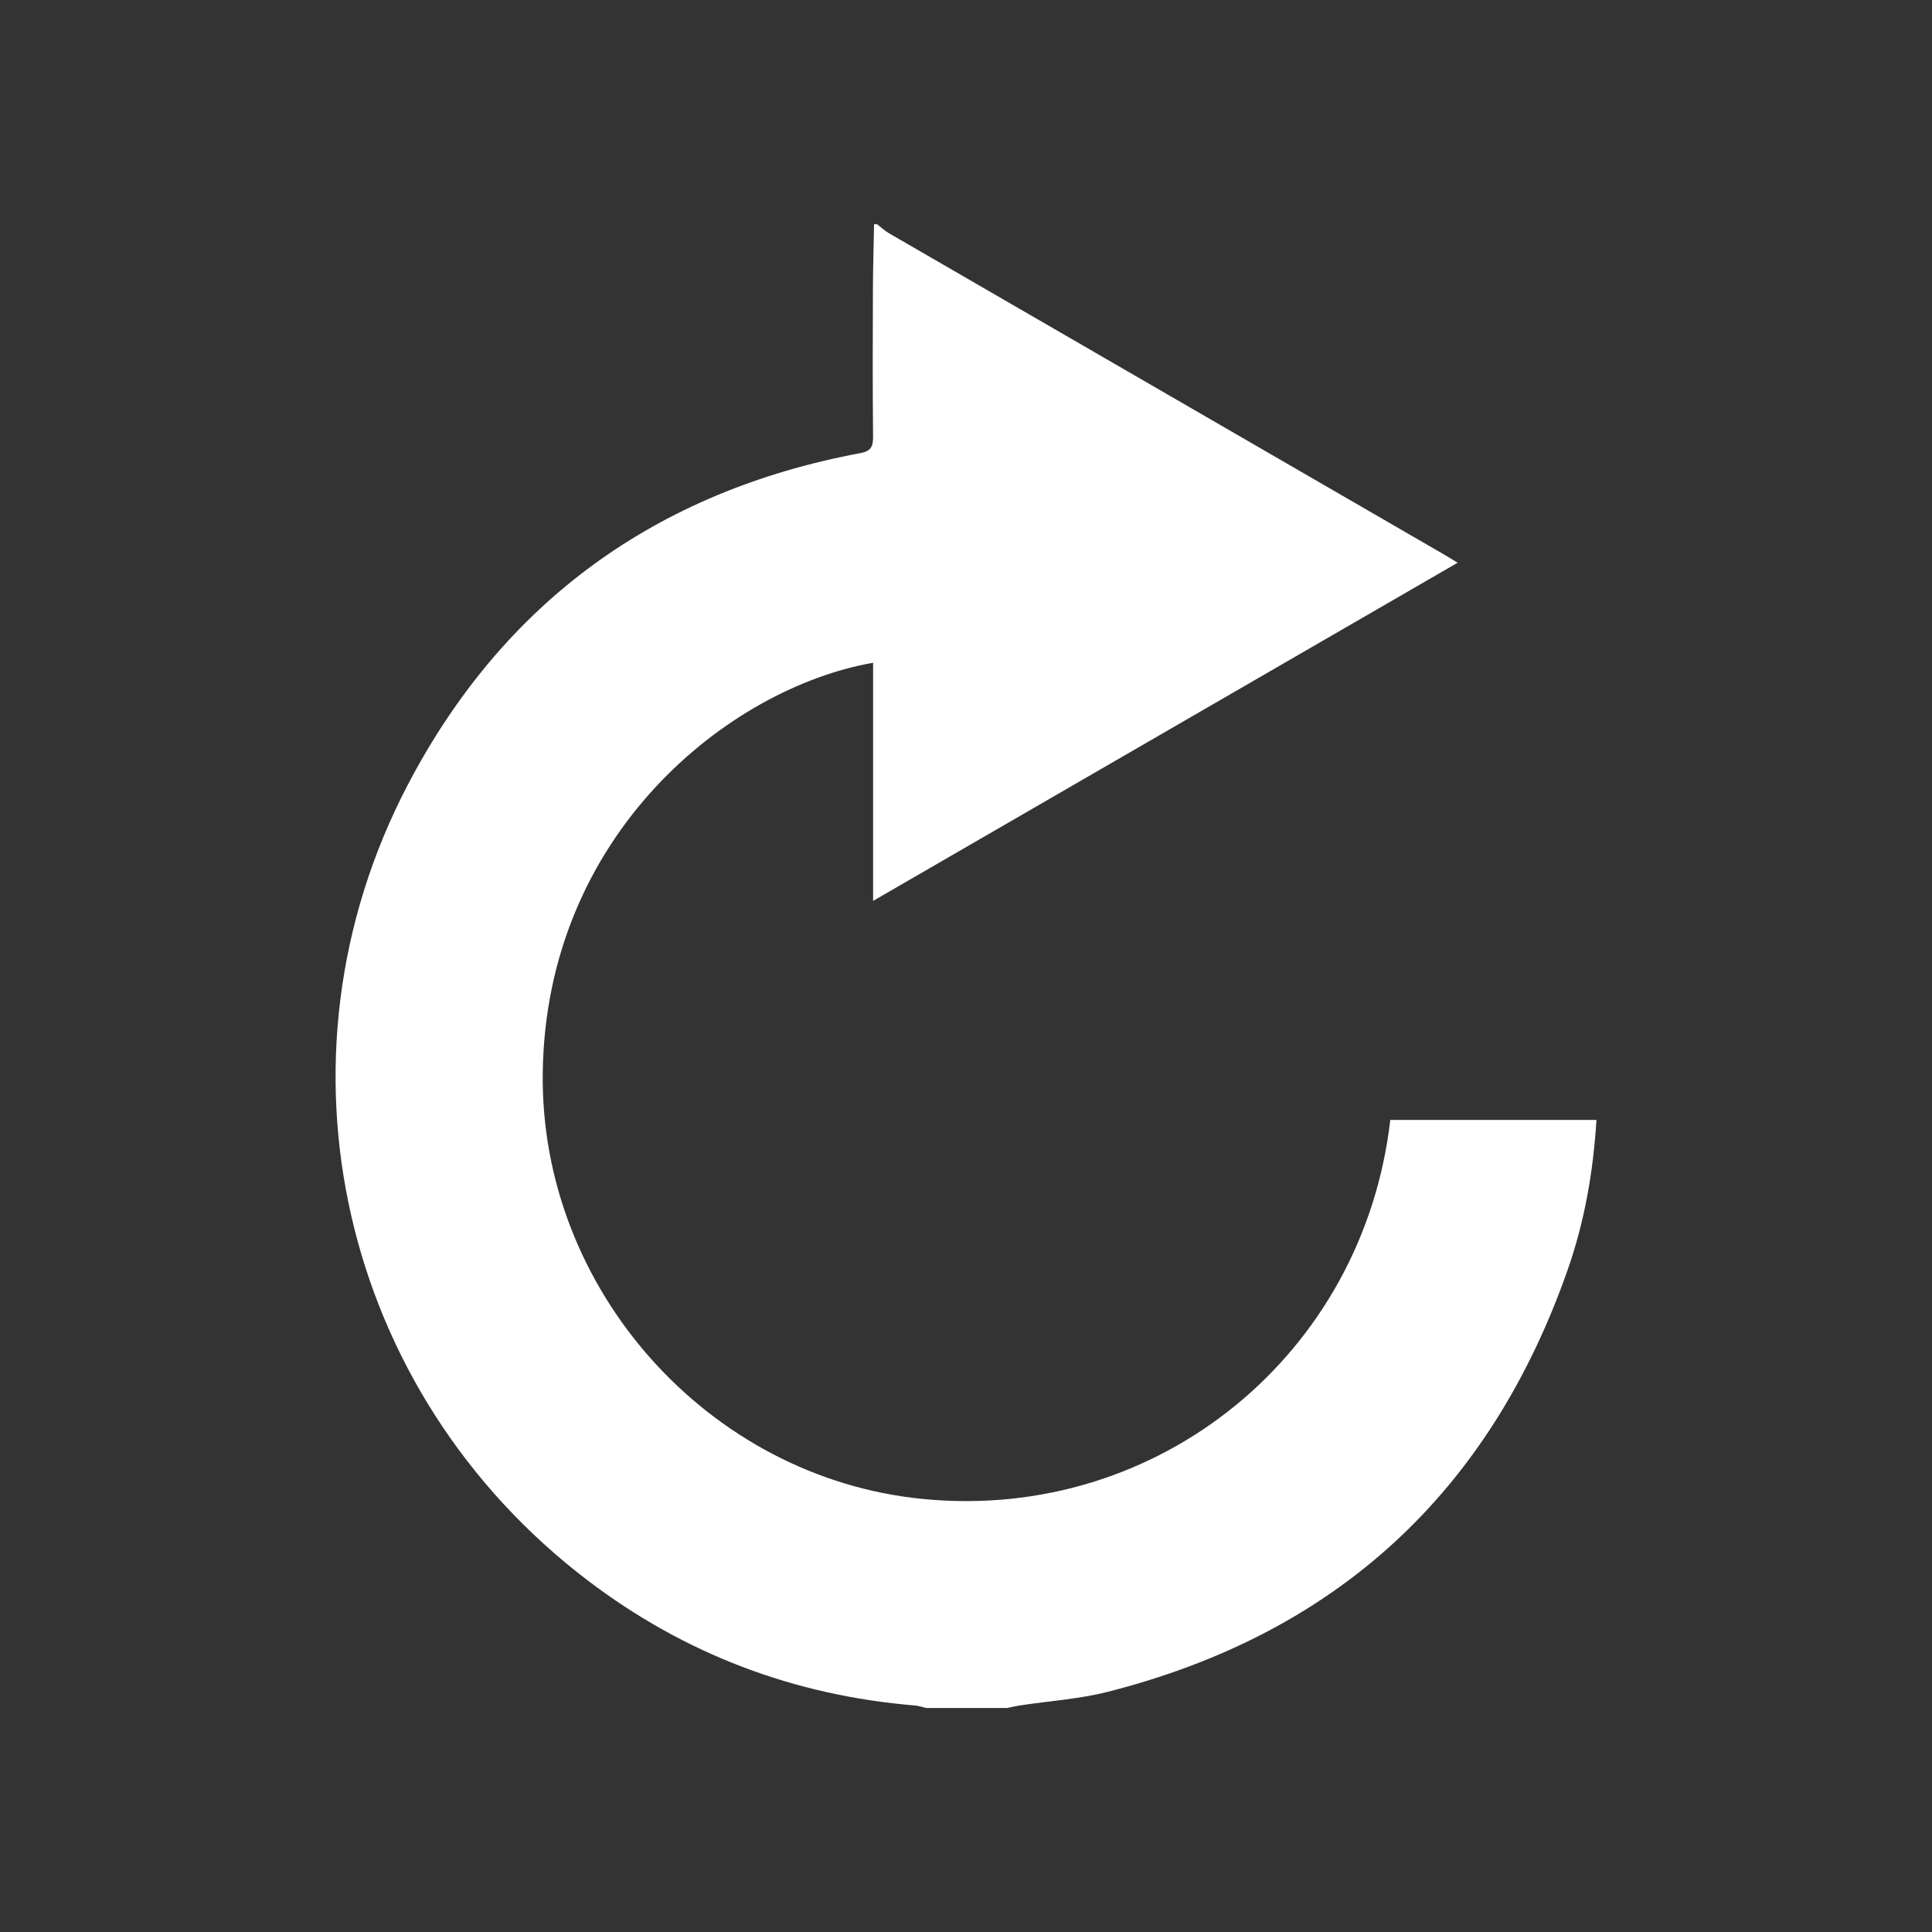 <svg xmlns="http://www.w3.org/2000/svg" id="Layer_1" data-name="Layer 1" viewBox="0 0 500 500"><rect x="0" y="0" width="500" height="500" fill="#333333" stroke="none"/><defs><style> .cls-1 { fill: #fff; stroke-width: 0px; } </style></defs><path class="cls-1" d="M226.95,58c1.04.8,2,1.72,3.13,2.37,47.68,27.61,95.37,55.2,143.06,82.8,1.18.68,2.34,1.4,4.1,2.46-50.49,29.21-100.58,58.18-151.28,87.52v-61.63c-37.21,6.51-84.69,44.21-85.5,106.14-.73,55.99,42.9,104.87,98.45,110.28,61.07,5.95,113.96-37.63,120.89-98.1h53.36c-.82,13.32-3.06,26.22-7.39,38.61-20.15,57.7-59.83,94.3-119,109.37-7.44,1.9-15.24,2.39-22.86,3.55-1.1.17-2.18.43-3.27.65h-20.96c-.95-.22-1.89-.56-2.86-.64-31.36-2.59-59.7-13.33-84.71-32.36-63.92-48.63-83.78-134.67-46.64-205.79,24.81-47.51,64.4-76.08,117.15-85.96,2.68-.5,3.35-1.58,3.33-4.18-.13-12.74-.09-25.49-.04-38.23.02-5.61.2-11.23.3-16.84.25,0,.5,0,.75,0Z"></path></svg>